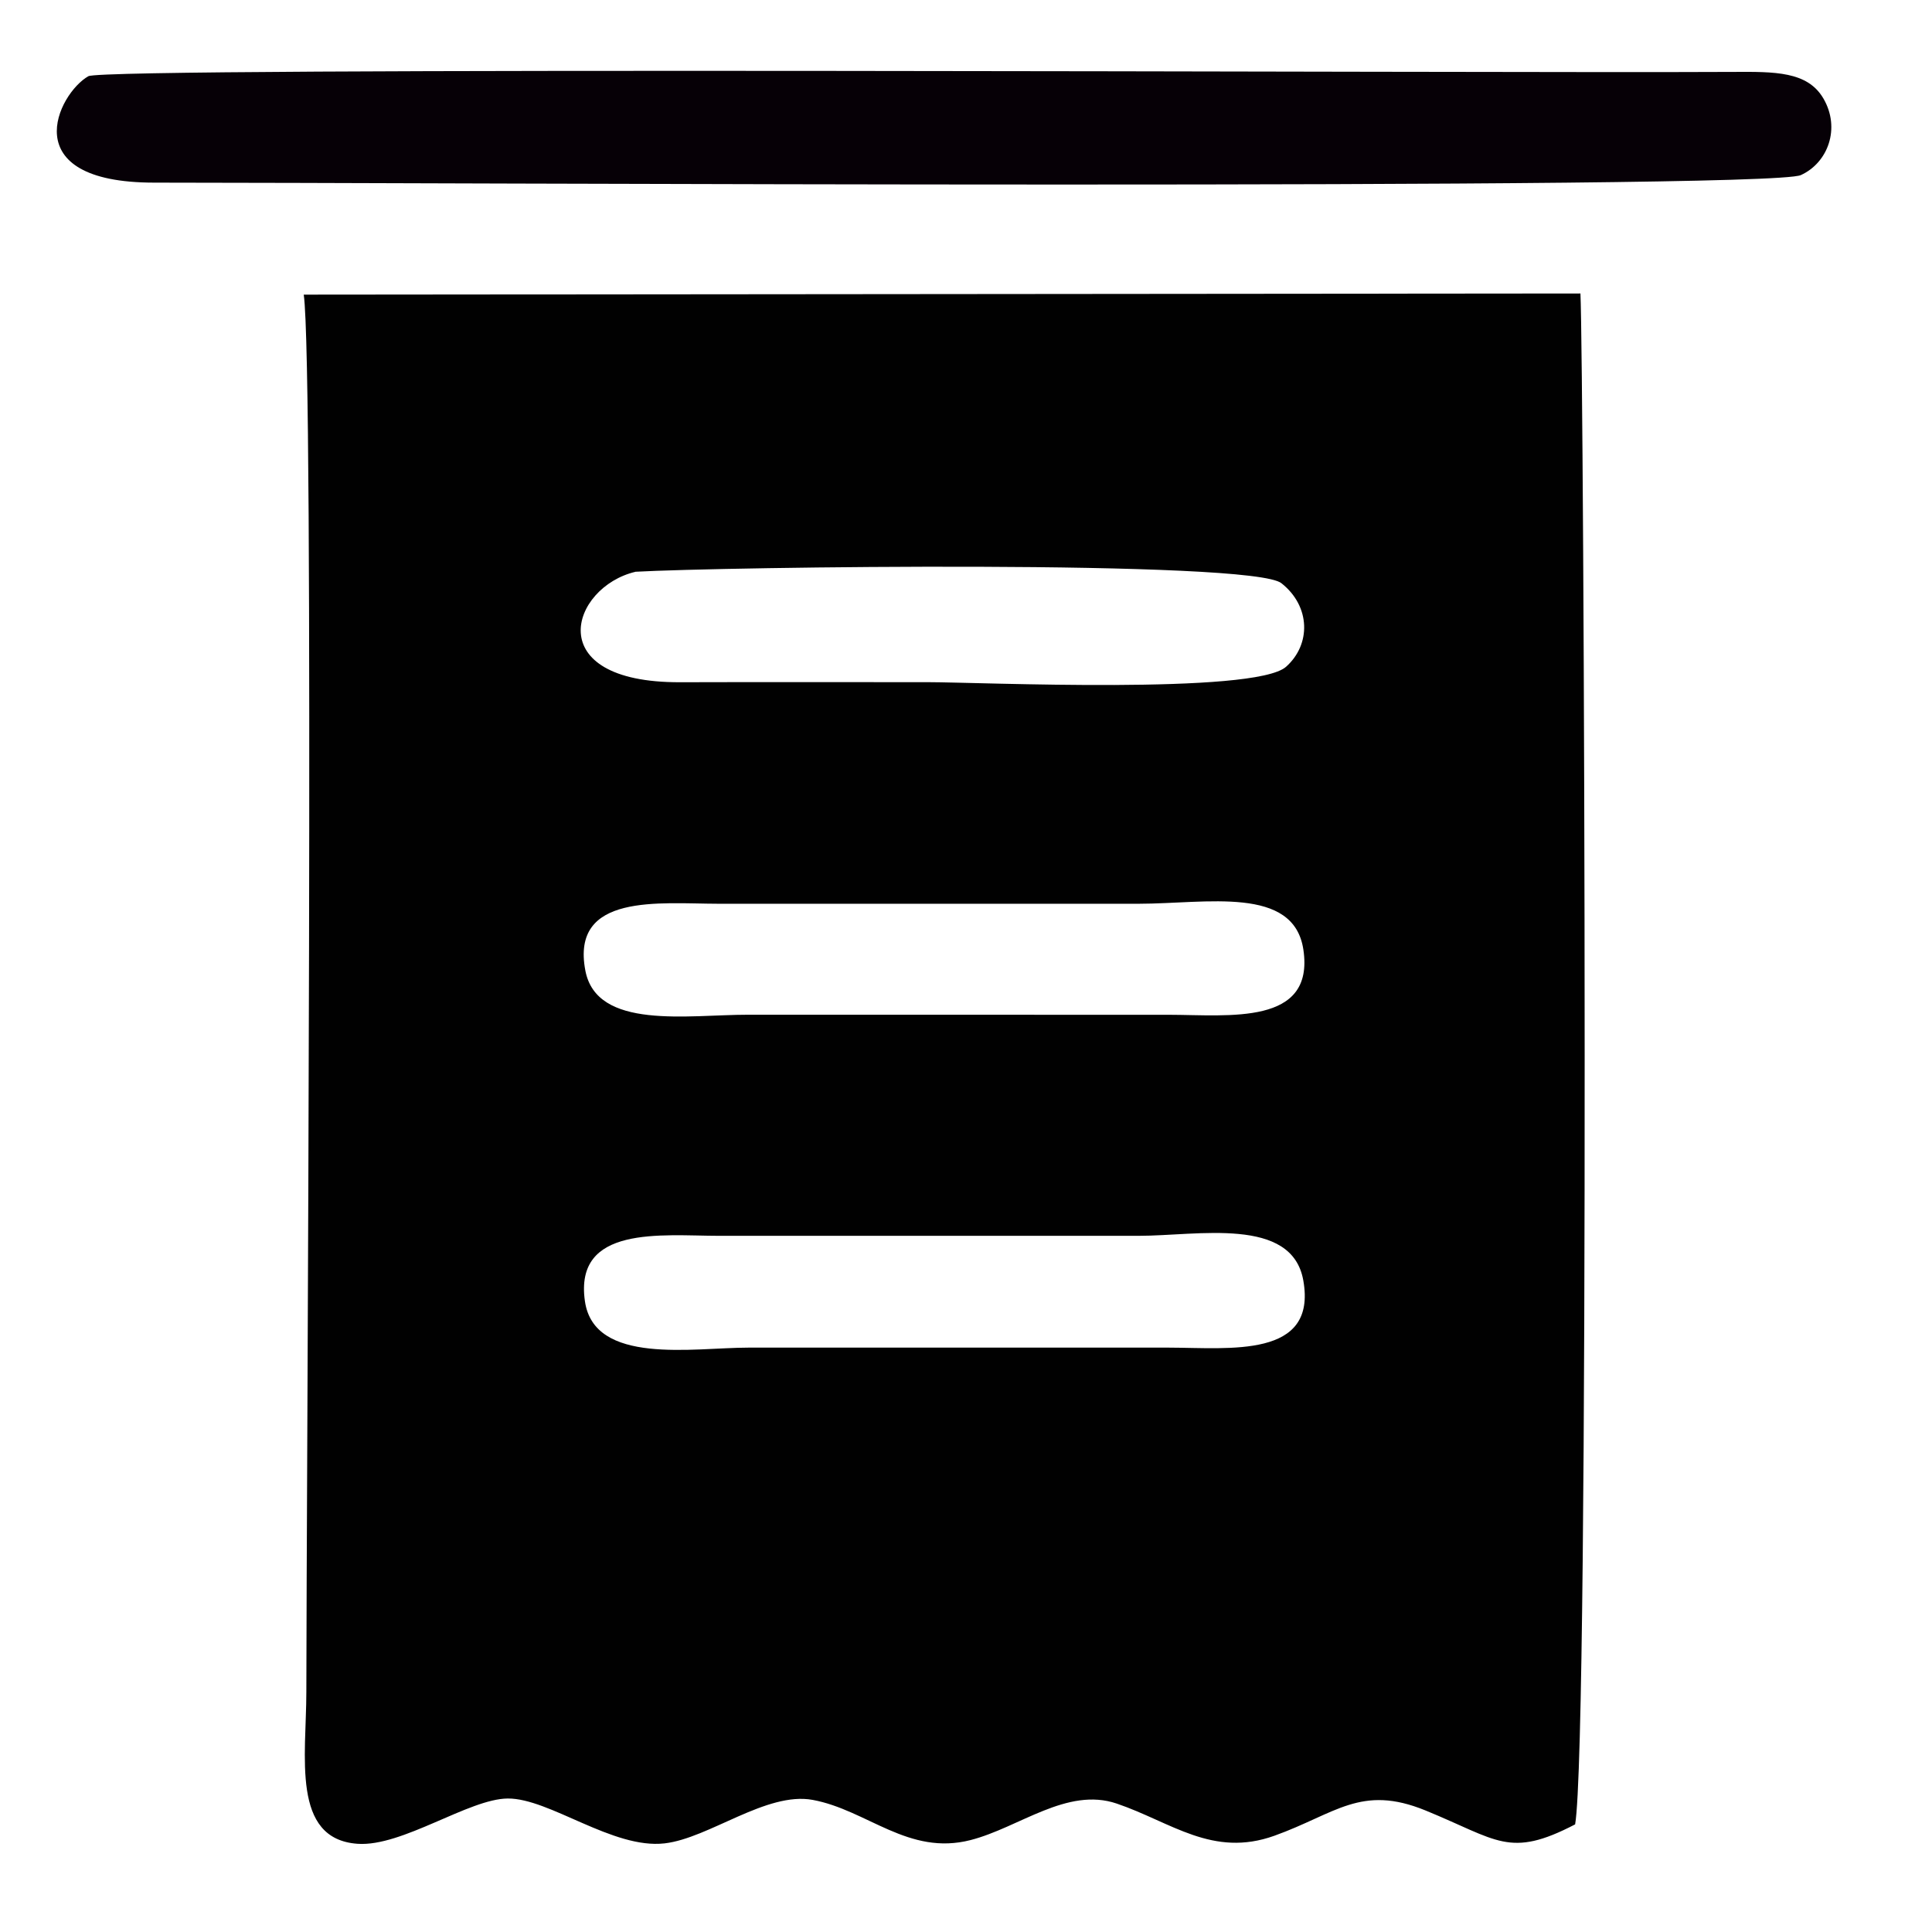 <svg xmlns="http://www.w3.org/2000/svg" width="32" height="32" viewBox="0 0 32 32"><title>trip-slip</title><path fill="#010101" d="M9.688 21.551c-0.181-1.261 1.269-1.084 2.206-1.082h6.97c0.971 0 2.535-0.327 2.723 0.74 0.229 1.294-1.216 1.114-2.225 1.112h-6.97c-0.91 0-2.552 0.296-2.704-0.77h0zM9.695 16.074c-0.245-1.287 1.23-1.106 2.2-1.105l6.97-0c1.121-0.001 2.564-0.304 2.723 0.76 0.188 1.261-1.228 1.081-2.225 1.079l-6.97-0.001c-1.001-0.001-2.51 0.258-2.698-0.732zM10.525 9.47c1.413-0.080 10.24-0.204 10.702 0.192 0.482 0.382 0.489 1.013 0.074 1.382-0.523 0.464-5.082 0.255-5.922 0.255-1.371 0-2.742-0.003-4.113 0.001-2.333 0.008-1.81-1.577-0.742-1.829h-0zM26.089 30.218c0.246-1.404 0.146-24.119 0.088-25.357l-21.146 0.019c0.176 1.201 0.044 19.888 0.043 23.143-0 1.061-0.254 2.439 0.849 2.516 0.74 0.052 1.845-0.747 2.488-0.75 0.692-0.004 1.74 0.842 2.597 0.743 0.737-0.085 1.687-0.861 2.453-0.72 0.904 0.167 1.584 0.931 2.616 0.665 0.805-0.207 1.597-0.884 2.42-0.604 0.901 0.306 1.586 0.901 2.613 0.532 1.013-0.364 1.432-0.855 2.501-0.418 1.197 0.489 1.386 0.798 2.477 0.231h0z"></path><path fill="#060006" d="M1.464 1.262c-0.501 0.283-1.247 1.764 1.092 1.763 4.282-0.001 26.719 0.127 27.272-0.125 0.449-0.204 0.662-0.777 0.372-1.271-0.264-0.448-0.803-0.442-1.497-0.438-4.095 0.022-26.954-0.090-27.238 0.071v0z"></path></svg>